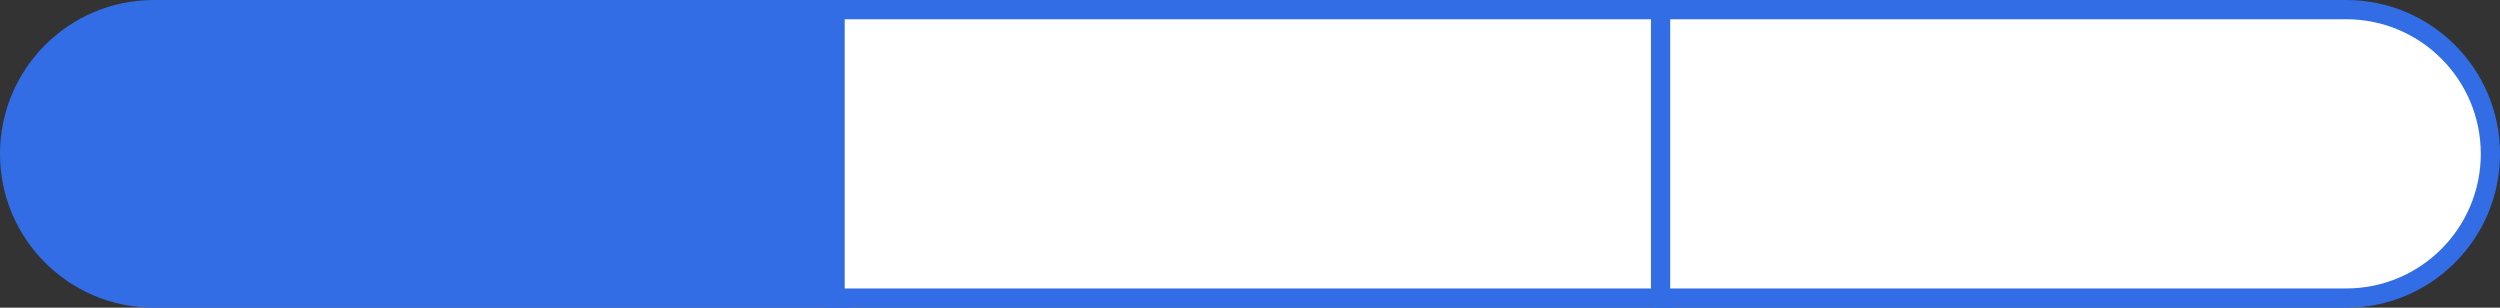 <?xml version="1.0" encoding="UTF-8"?> <svg xmlns="http://www.w3.org/2000/svg" width="130" height="16" viewBox="0 0 130 16" fill="none"><rect x="0" y="0" width="130" height="16" fill="#333333" stroke="none"/><path d="M0 8C0 3.582 3.582 0 8 0H44.151V16H8C3.582 16 0 12.418 0 8Z" fill="#326DE6"></path><rect x="43.424" y="0.5" width="43.151" height="15" fill="white" stroke="#326DE6"></rect><path d="M86.35 0.5H122.001C126.143 0.5 129.501 3.858 129.501 8C129.501 12.142 126.143 15.5 122.001 15.5H86.35V0.5Z" fill="white" stroke="#326DE6"></path></svg> 